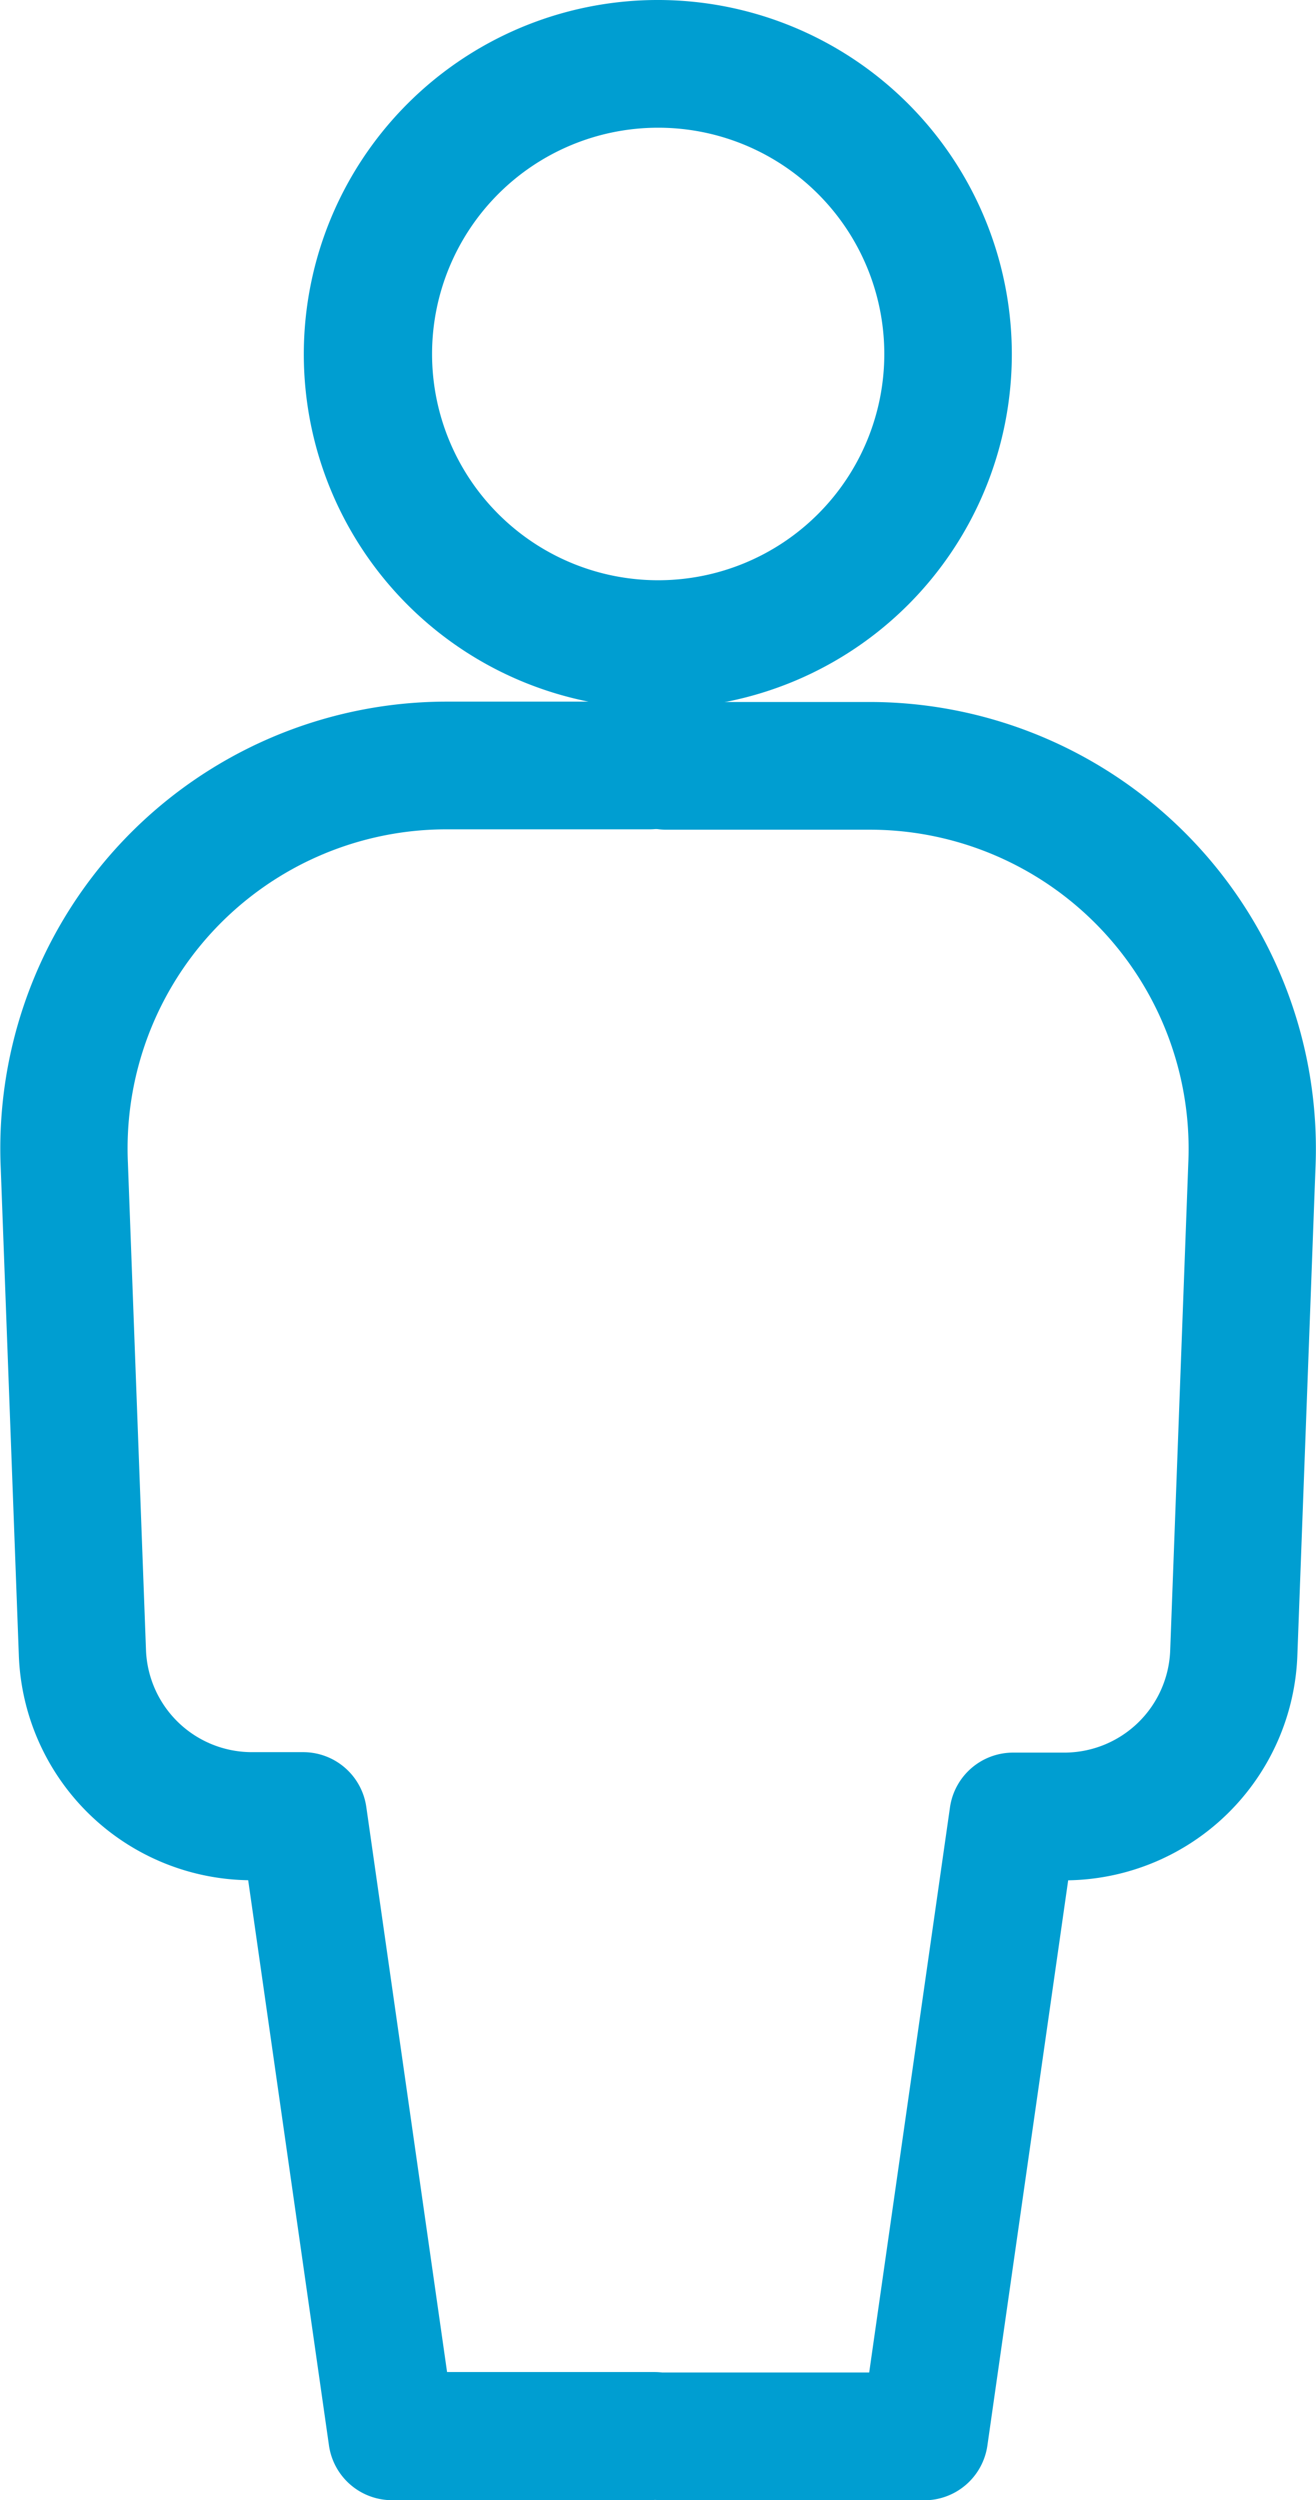 <svg xmlns="http://www.w3.org/2000/svg" width="14.55" height="27.624" viewBox="0 0 14.55 27.624">
  <g id="Passenger_Icon" data-name="Passenger Icon" transform="translate(752.636 1593.893)">
    <path id="Path_381" data-name="Path 381" d="M27.59,10.369A3.914,3.914,0,1,1,31.5,6.455,3.914,3.914,0,0,1,27.59,10.369Zm0-6.417a2.5,2.5,0,1,0,2.5,2.5,2.5,2.5,0,0,0-2.5-2.5Z" transform="translate(-772.949 -1596.434)" fill="#009ed1"/>
    <path id="Path_382" data-name="Path 382" d="M23.955,38.641h-2.9a.705.705,0,0,1-.7-.606l-.893-6.244A2.578,2.578,0,0,1,16.926,29.3l-.2-5.381a4.937,4.937,0,0,1,4.932-5.15H23.9a.705.705,0,0,1,0,1.411H21.655a3.526,3.526,0,0,0-3.523,3.68l.2,5.385a1.172,1.172,0,0,0,1.175,1.131h.561a.705.705,0,0,1,.7.606l.893,6.243h2.292a.705.705,0,0,1,0,1.411Z" transform="translate(-769.354 -1604.91)" fill="#009ed1"/>
    <path id="Path_383" data-name="Path 383" d="M34,38.641h-2.9a.705.705,0,1,1,0-1.411h2.292l.893-6.243a.705.705,0,0,1,.7-.606h.56a1.172,1.172,0,0,0,1.175-1.131l.2-5.381A3.526,3.526,0,0,0,33.4,20.184H31.146a.705.705,0,0,1,0-1.411h2.248a4.937,4.937,0,0,1,4.932,5.154l-.2,5.377a2.578,2.578,0,0,1-2.534,2.488l-.893,6.244a.705.705,0,0,1-.7.606Z" transform="translate(-776.418 -1604.91)" fill="#009ed1"/>
  </g>
</svg>
